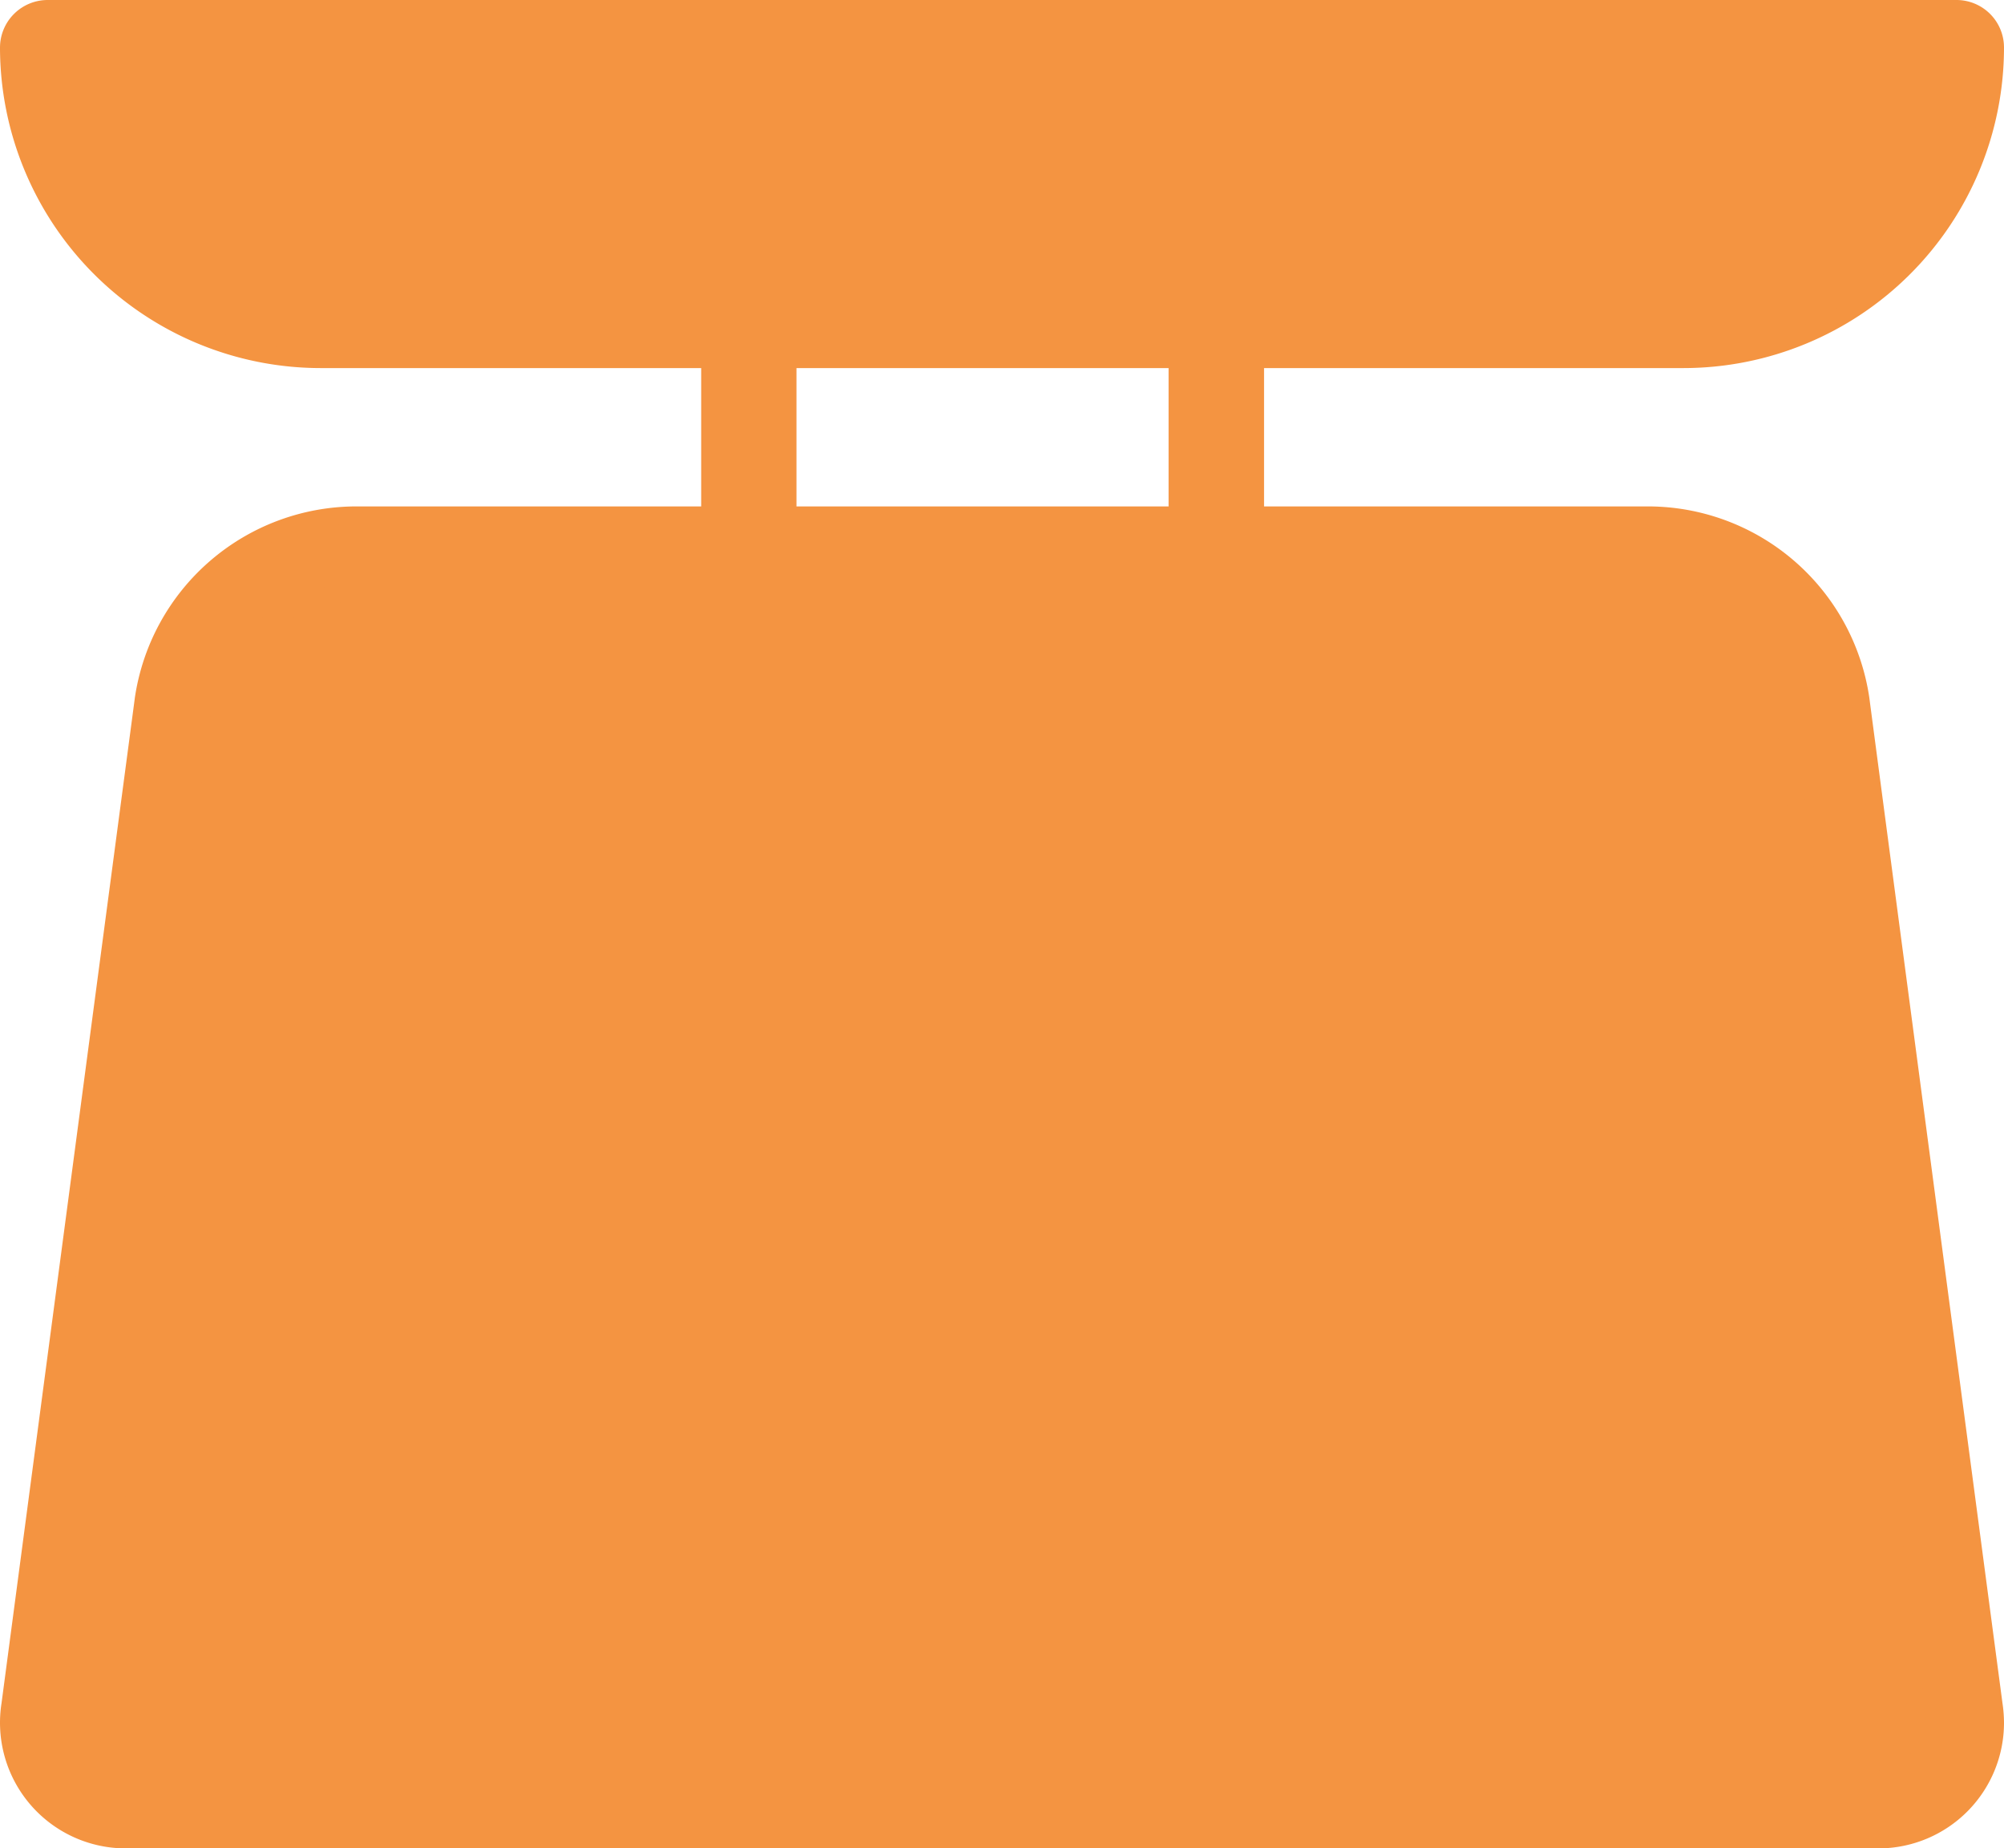 <svg id="weight" xmlns="http://www.w3.org/2000/svg" xmlns:xlink="http://www.w3.org/1999/xlink" width="112.72" height="103.95" viewBox="0 0 112.72 103.95">
  <defs>
    <clipPath id="clip-path">
      <rect id="Rectangle_944" data-name="Rectangle 944" width="112.72" height="103.95" fill="none"/>
    </clipPath>
  </defs>
  <g id="Group_907" data-name="Group 907" clip-path="url(#clip-path)">
    <path id="Path_9446" data-name="Path 9446" d="M104.65,39.31A12.089,12.089,0,0,0,92.73,28.98H70.6V20.2H94.7A17.534,17.534,0,0,0,112.22,2.68,2.172,2.172,0,0,0,110.04.5H2.69A2.181,2.181,0,0,0,.5,2.68,17.547,17.547,0,0,0,18.02,20.2H39.94v8.78H20A12.105,12.105,0,0,0,8.08,39.31c0,.03.1-.79-7.5,56.55a6.57,6.57,0,0,0,5.47,7.51,6.8,6.8,0,0,0,1.02.08h98.59a6.566,6.566,0,0,0,6.56-6.57,7.009,7.009,0,0,0-.08-1.02c-1.7-12.81-7.49-56.52-7.49-56.55M66.23,28.98H44.3V20.2H66.23Zm39.43,70.11H7.07a2.2,2.2,0,0,1-2.2-2.2,1.983,1.983,0,0,1,.03-.35c.01-.06-.23,1.72,7.5-56.61A7.727,7.727,0,0,1,20,33.34H92.73a7.727,7.727,0,0,1,7.6,6.59c7.28,54.91,7.5,56.56,7.5,56.61.1.64-.81,2.55-2.17,2.55" fill="#f49441"/>
    <path id="Path_9447" data-name="Path 9447" d="M104.65,39.31A12.089,12.089,0,0,0,92.73,28.98H70.6V20.2H94.7A17.534,17.534,0,0,0,112.22,2.68,2.172,2.172,0,0,0,110.04.5H2.69A2.181,2.181,0,0,0,.5,2.68,17.547,17.547,0,0,0,18.02,20.2H39.94v8.78H20A12.105,12.105,0,0,0,8.08,39.31c0,.03.1-.79-7.5,56.55a6.57,6.57,0,0,0,5.47,7.51,6.8,6.8,0,0,0,1.02.08h98.59a6.566,6.566,0,0,0,6.56-6.57,7.009,7.009,0,0,0-.08-1.02C110.44,83.05,104.65,39.34,104.65,39.31ZM66.23,28.98H44.3V20.2H66.23Zm39.43,70.11H7.07a2.2,2.2,0,0,1-2.2-2.2,1.983,1.983,0,0,1,.03-.35c.01-.06-.23,1.72,7.5-56.61A7.727,7.727,0,0,1,20,33.34H92.73a7.727,7.727,0,0,1,7.6,6.59c7.28,54.91,7.5,56.56,7.5,56.61C107.93,97.18,107.02,99.09,105.66,99.09Z" fill="none" stroke="#f49441" stroke-width="1"/>
    <path id="Path_9448" data-name="Path 9448" d="M107.83,96.54c.1.64-.81,2.55-2.17,2.55H7.07a2.2,2.2,0,0,1-2.2-2.2,1.983,1.983,0,0,1,.03-.35c.01-.06-.23,1.72,7.5-56.61A7.727,7.727,0,0,1,20,33.34H92.73a7.727,7.727,0,0,1,7.6,6.59c7.28,54.91,7.5,56.56,7.5,56.61" fill="#f49441"/>
    <path id="Path_9449" data-name="Path 9449" d="M107.83,96.54c.1.64-.81,2.55-2.17,2.55H7.07a2.2,2.2,0,0,1-2.2-2.2,1.983,1.983,0,0,1,.03-.35c.01-.06-.23,1.72,7.5-56.61A7.727,7.727,0,0,1,20,33.34H92.73a7.727,7.727,0,0,1,7.6,6.59C107.61,94.84,107.83,96.49,107.83,96.54Z" fill="none" stroke="#f49441" stroke-width="1"/>
  </g>
</svg>
